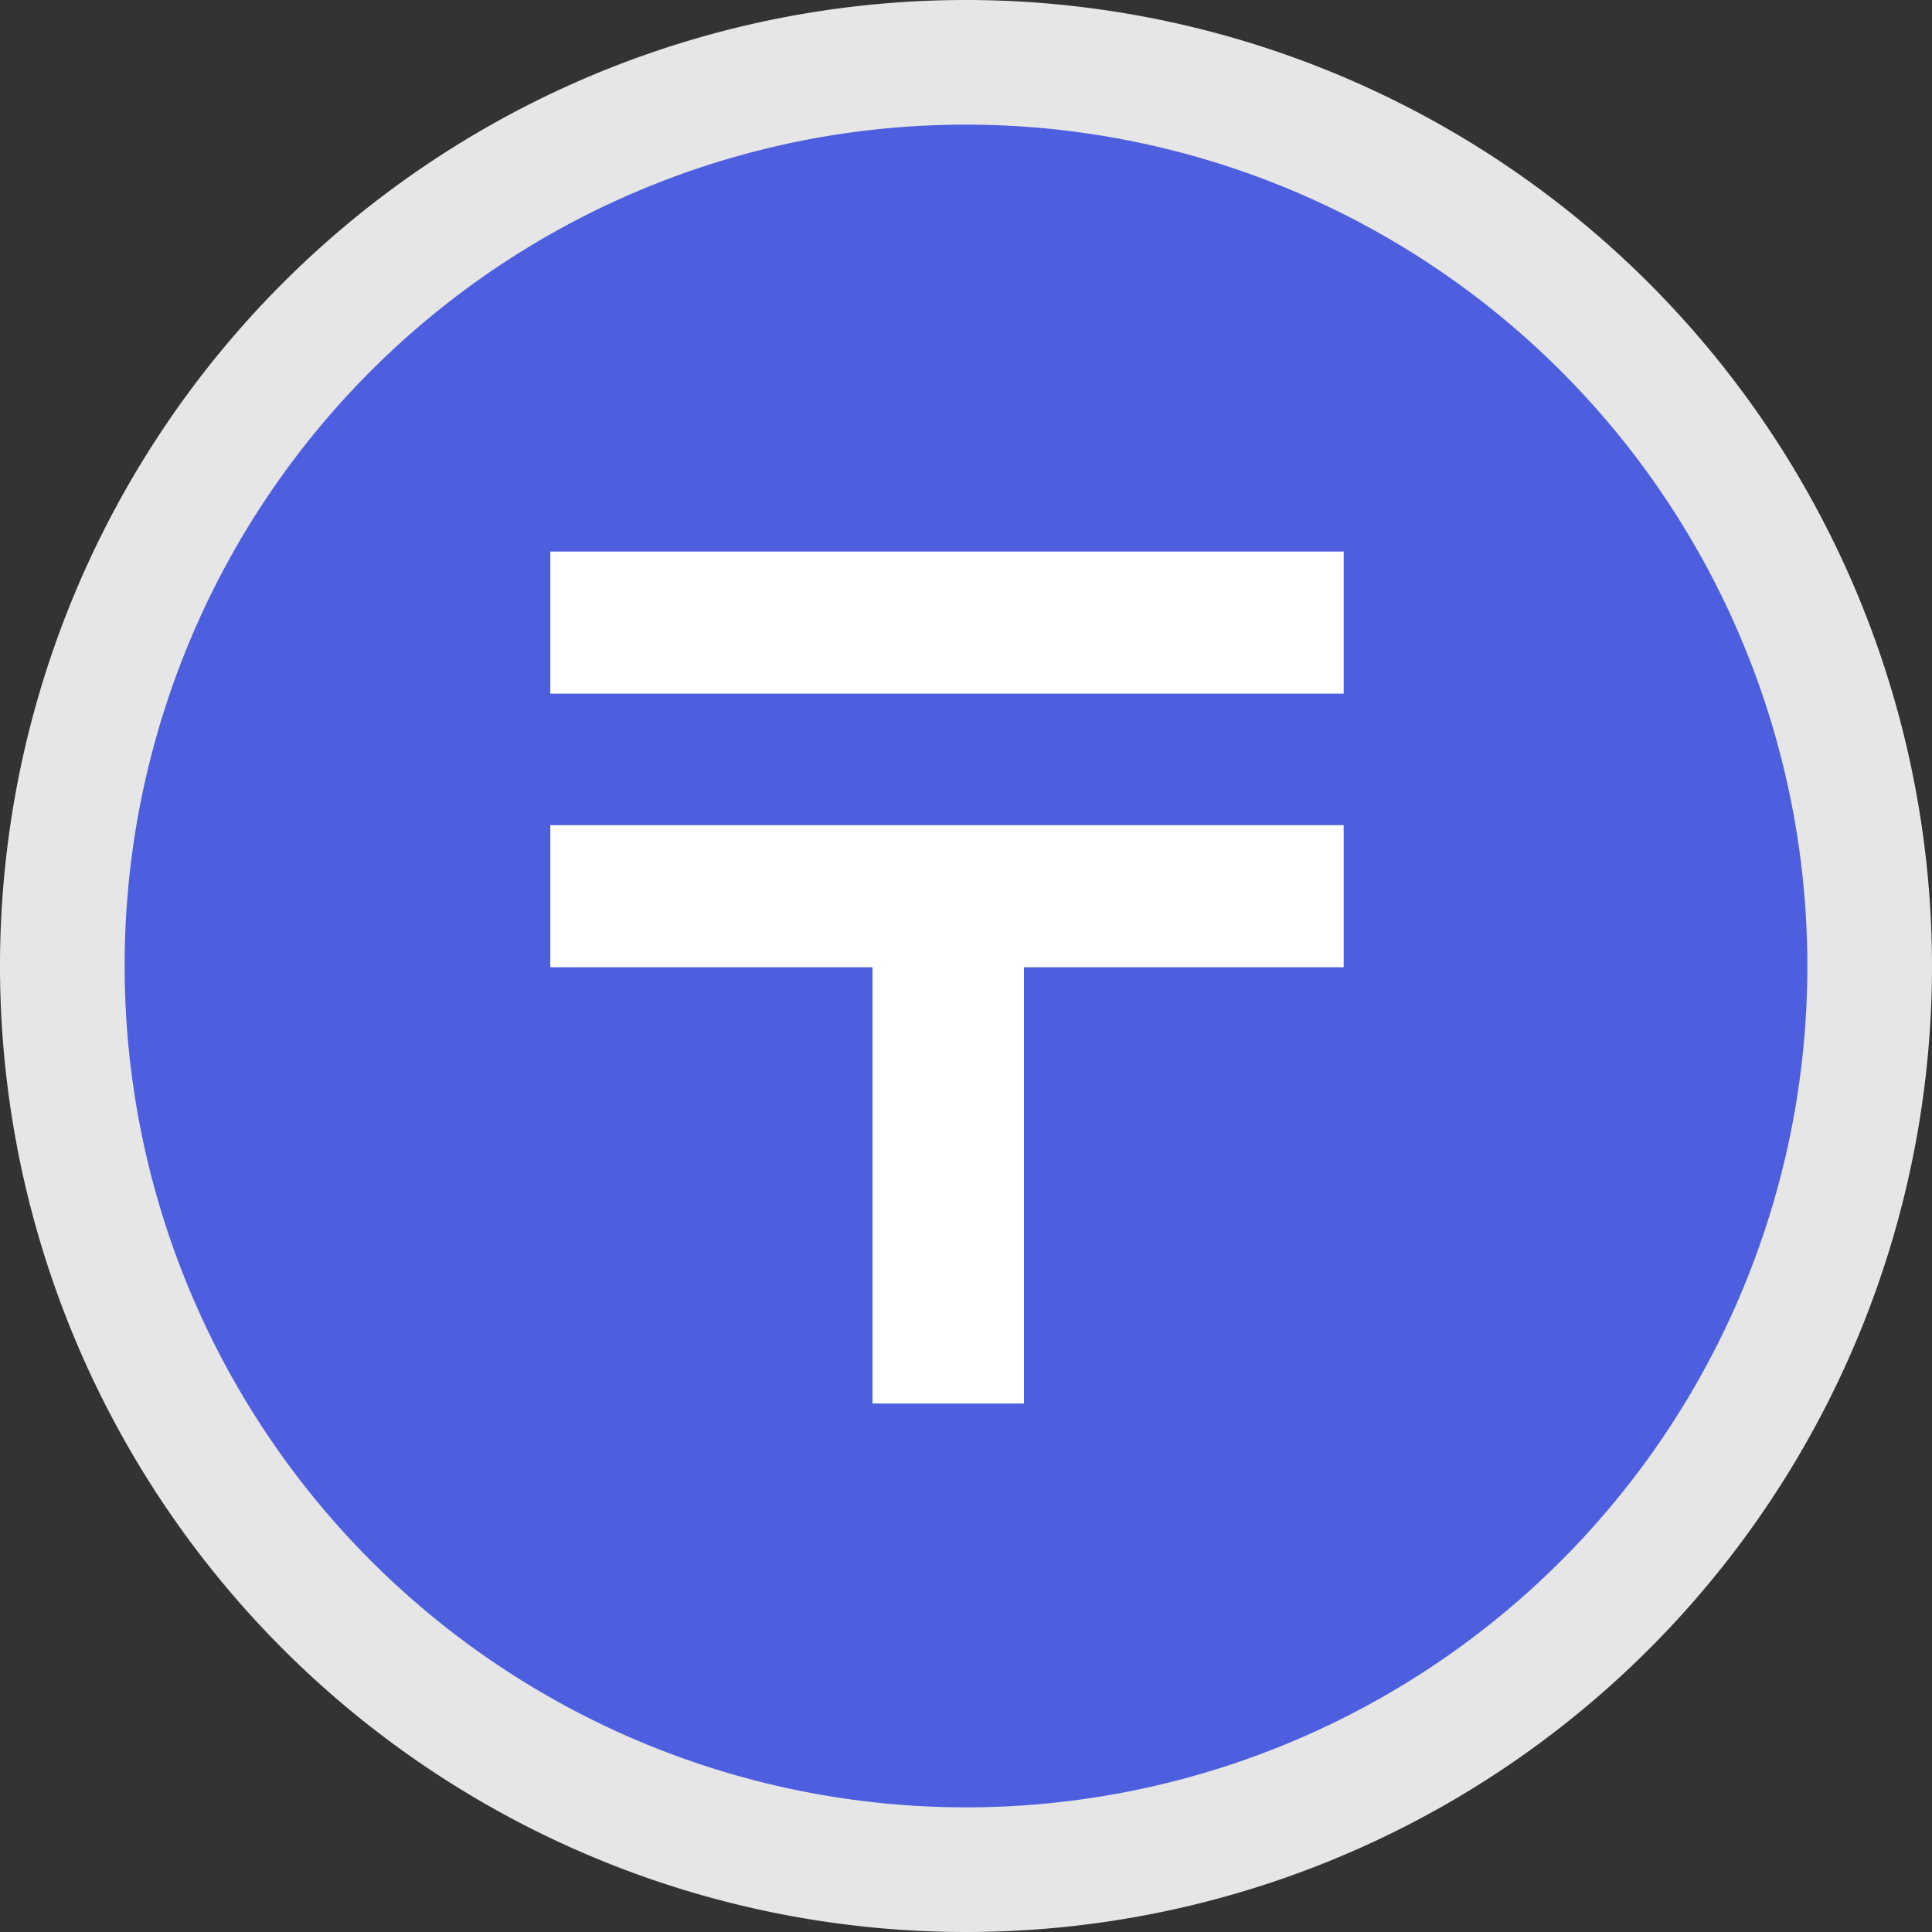 <svg xmlns="http://www.w3.org/2000/svg" viewBox="0 0 31 31"><rect x="0" y="0" width="31" height="31" fill="#333333" stroke="none"/><defs><style>.cls-1{fill:#4d5fdf;}.cls-2{fill:#e6e6e6;}.cls-3{fill:#fff;}</style></defs><title>cmn_post</title><g id="レイヤー_2" data-name="レイヤー 2"><g id="レイヤー_1-2" data-name="レイヤー 1"><circle class="cls-1" cx="15.5" cy="15.5" r="14.5"/><path class="cls-2" d="M15.5,2A13.5,13.5,0,1,1,2,15.5,13.49,13.49,0,0,1,15.5,2m0-2A15.5,15.5,0,1,0,31,15.5,15.51,15.51,0,0,0,15.5,0Z"/><path class="cls-3" d="M8.83,8.85H21.56v2.28H8.83Zm0,4.39H21.56v2.28H16.43v7H14v-7H8.83Z"/></g></g></svg>
